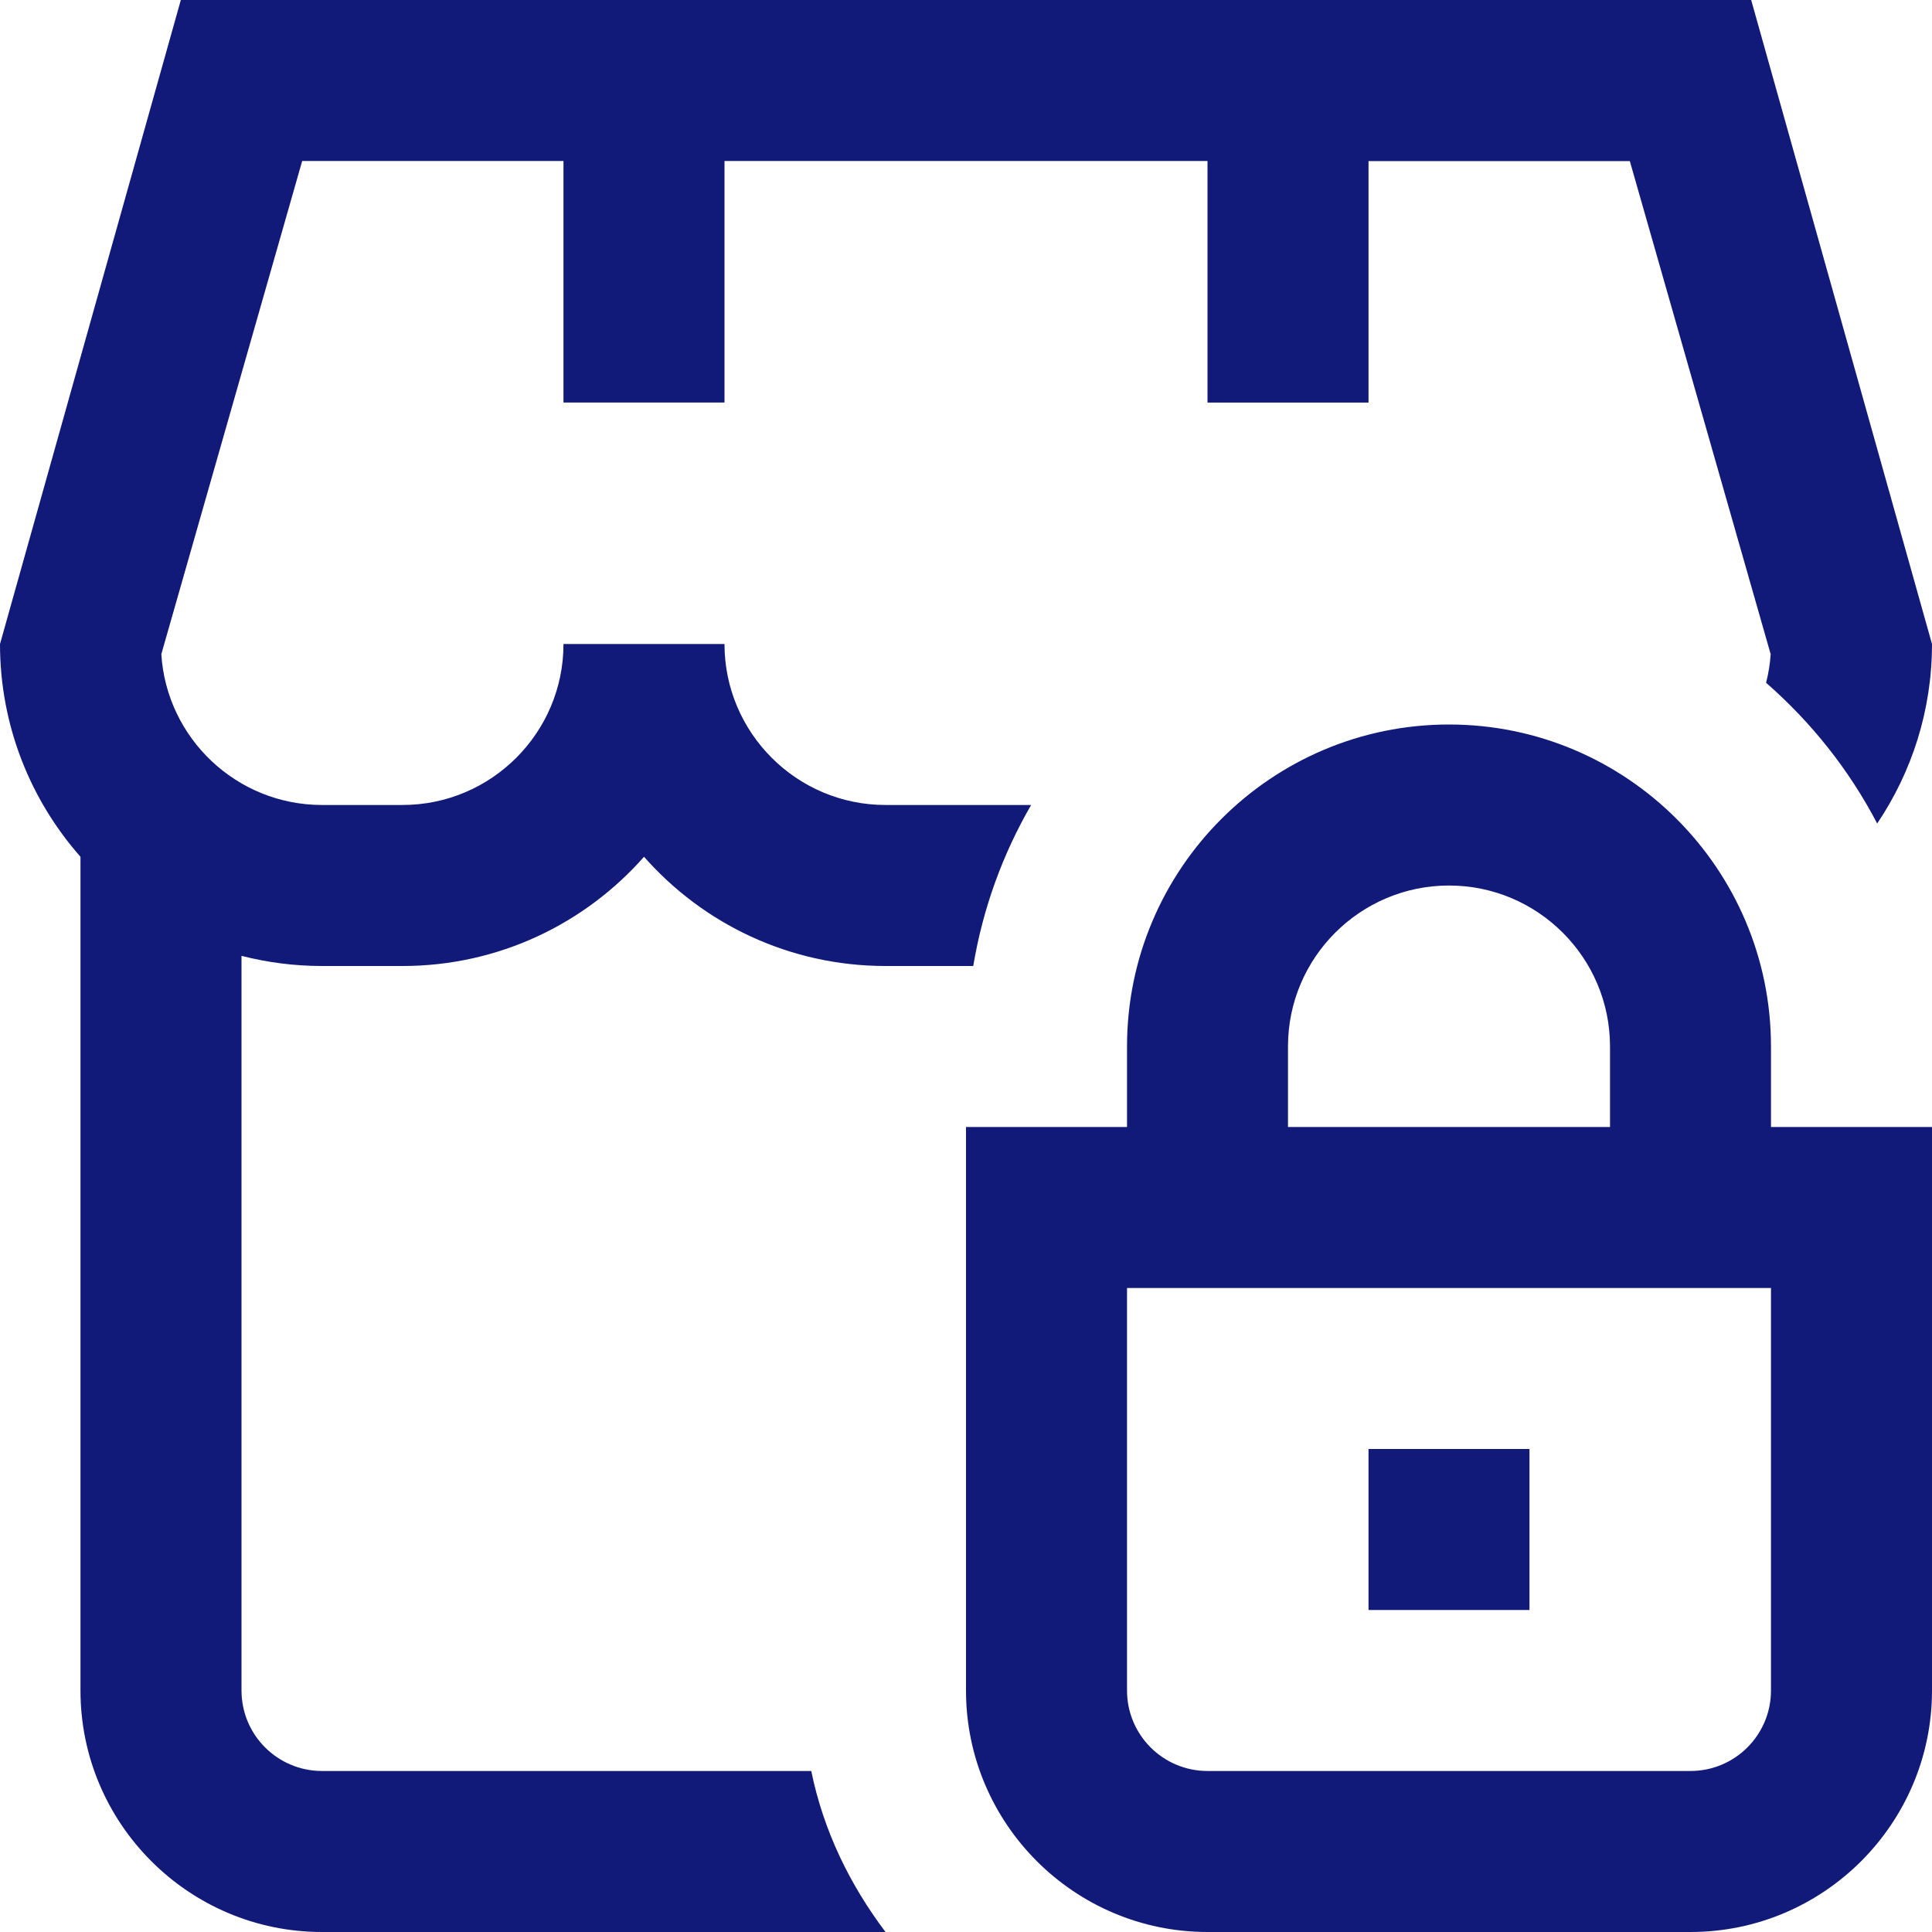 <svg width="32" height="32" viewBox="0 0 32 32" fill="none" xmlns="http://www.w3.org/2000/svg">
<g clip-path="url(#clip0_1816_13385)">
<path d="M4 15.832V28C4 28.736 4.597 29.333 5.333 29.333H13.437C13.639 30.325 14.079 31.221 14.667 32H5.333C3.128 32 1.333 30.205 1.333 28V14.191C0.504 13.251 0 12.016 0 10.667L2.995 0H29.005L32 10.667C32 11.767 31.665 12.789 31.092 13.64C30.628 12.751 30.001 11.963 29.252 11.309C29.291 11.156 29.317 10.999 29.328 10.836L26.995 2.668H22.667V6.668H20V2.667H12V6.667H9.333V2.667H5.005L2.672 10.835C2.759 12.228 3.92 13.333 5.333 13.333H6.667C8.137 13.333 9.333 12.137 9.333 10.667H12C12 12.137 13.196 13.333 14.667 13.333H17.079C16.609 14.144 16.28 15.043 16.12 16H14.667C13.075 16 11.644 15.3 10.667 14.191C9.689 15.3 8.259 16 6.667 16H5.333C4.873 16 4.427 15.941 4 15.832ZM25.333 24H22.667V26.667H25.333V24ZM29.333 18.667H32V28C32 30.205 30.205 32 28 32H20C17.795 32 16 30.205 16 28V18.667H18.667V17.333C18.667 14.392 21.059 12 24 12C26.941 12 29.333 14.392 29.333 17.333V18.667ZM21.333 18.667H26.667V17.333C26.667 15.863 25.471 14.667 24 14.667C22.529 14.667 21.333 15.863 21.333 17.333V18.667ZM29.333 21.333H18.667V28C18.667 28.736 19.264 29.333 20 29.333H28C28.736 29.333 29.333 28.736 29.333 28V21.333Z" fill="#121A79"/>
</g>
<defs>
<clipPath id="clip0_1816_13385">
<rect width="32" height="32" fill="white"/>
</clipPath>
</defs>
</svg>
